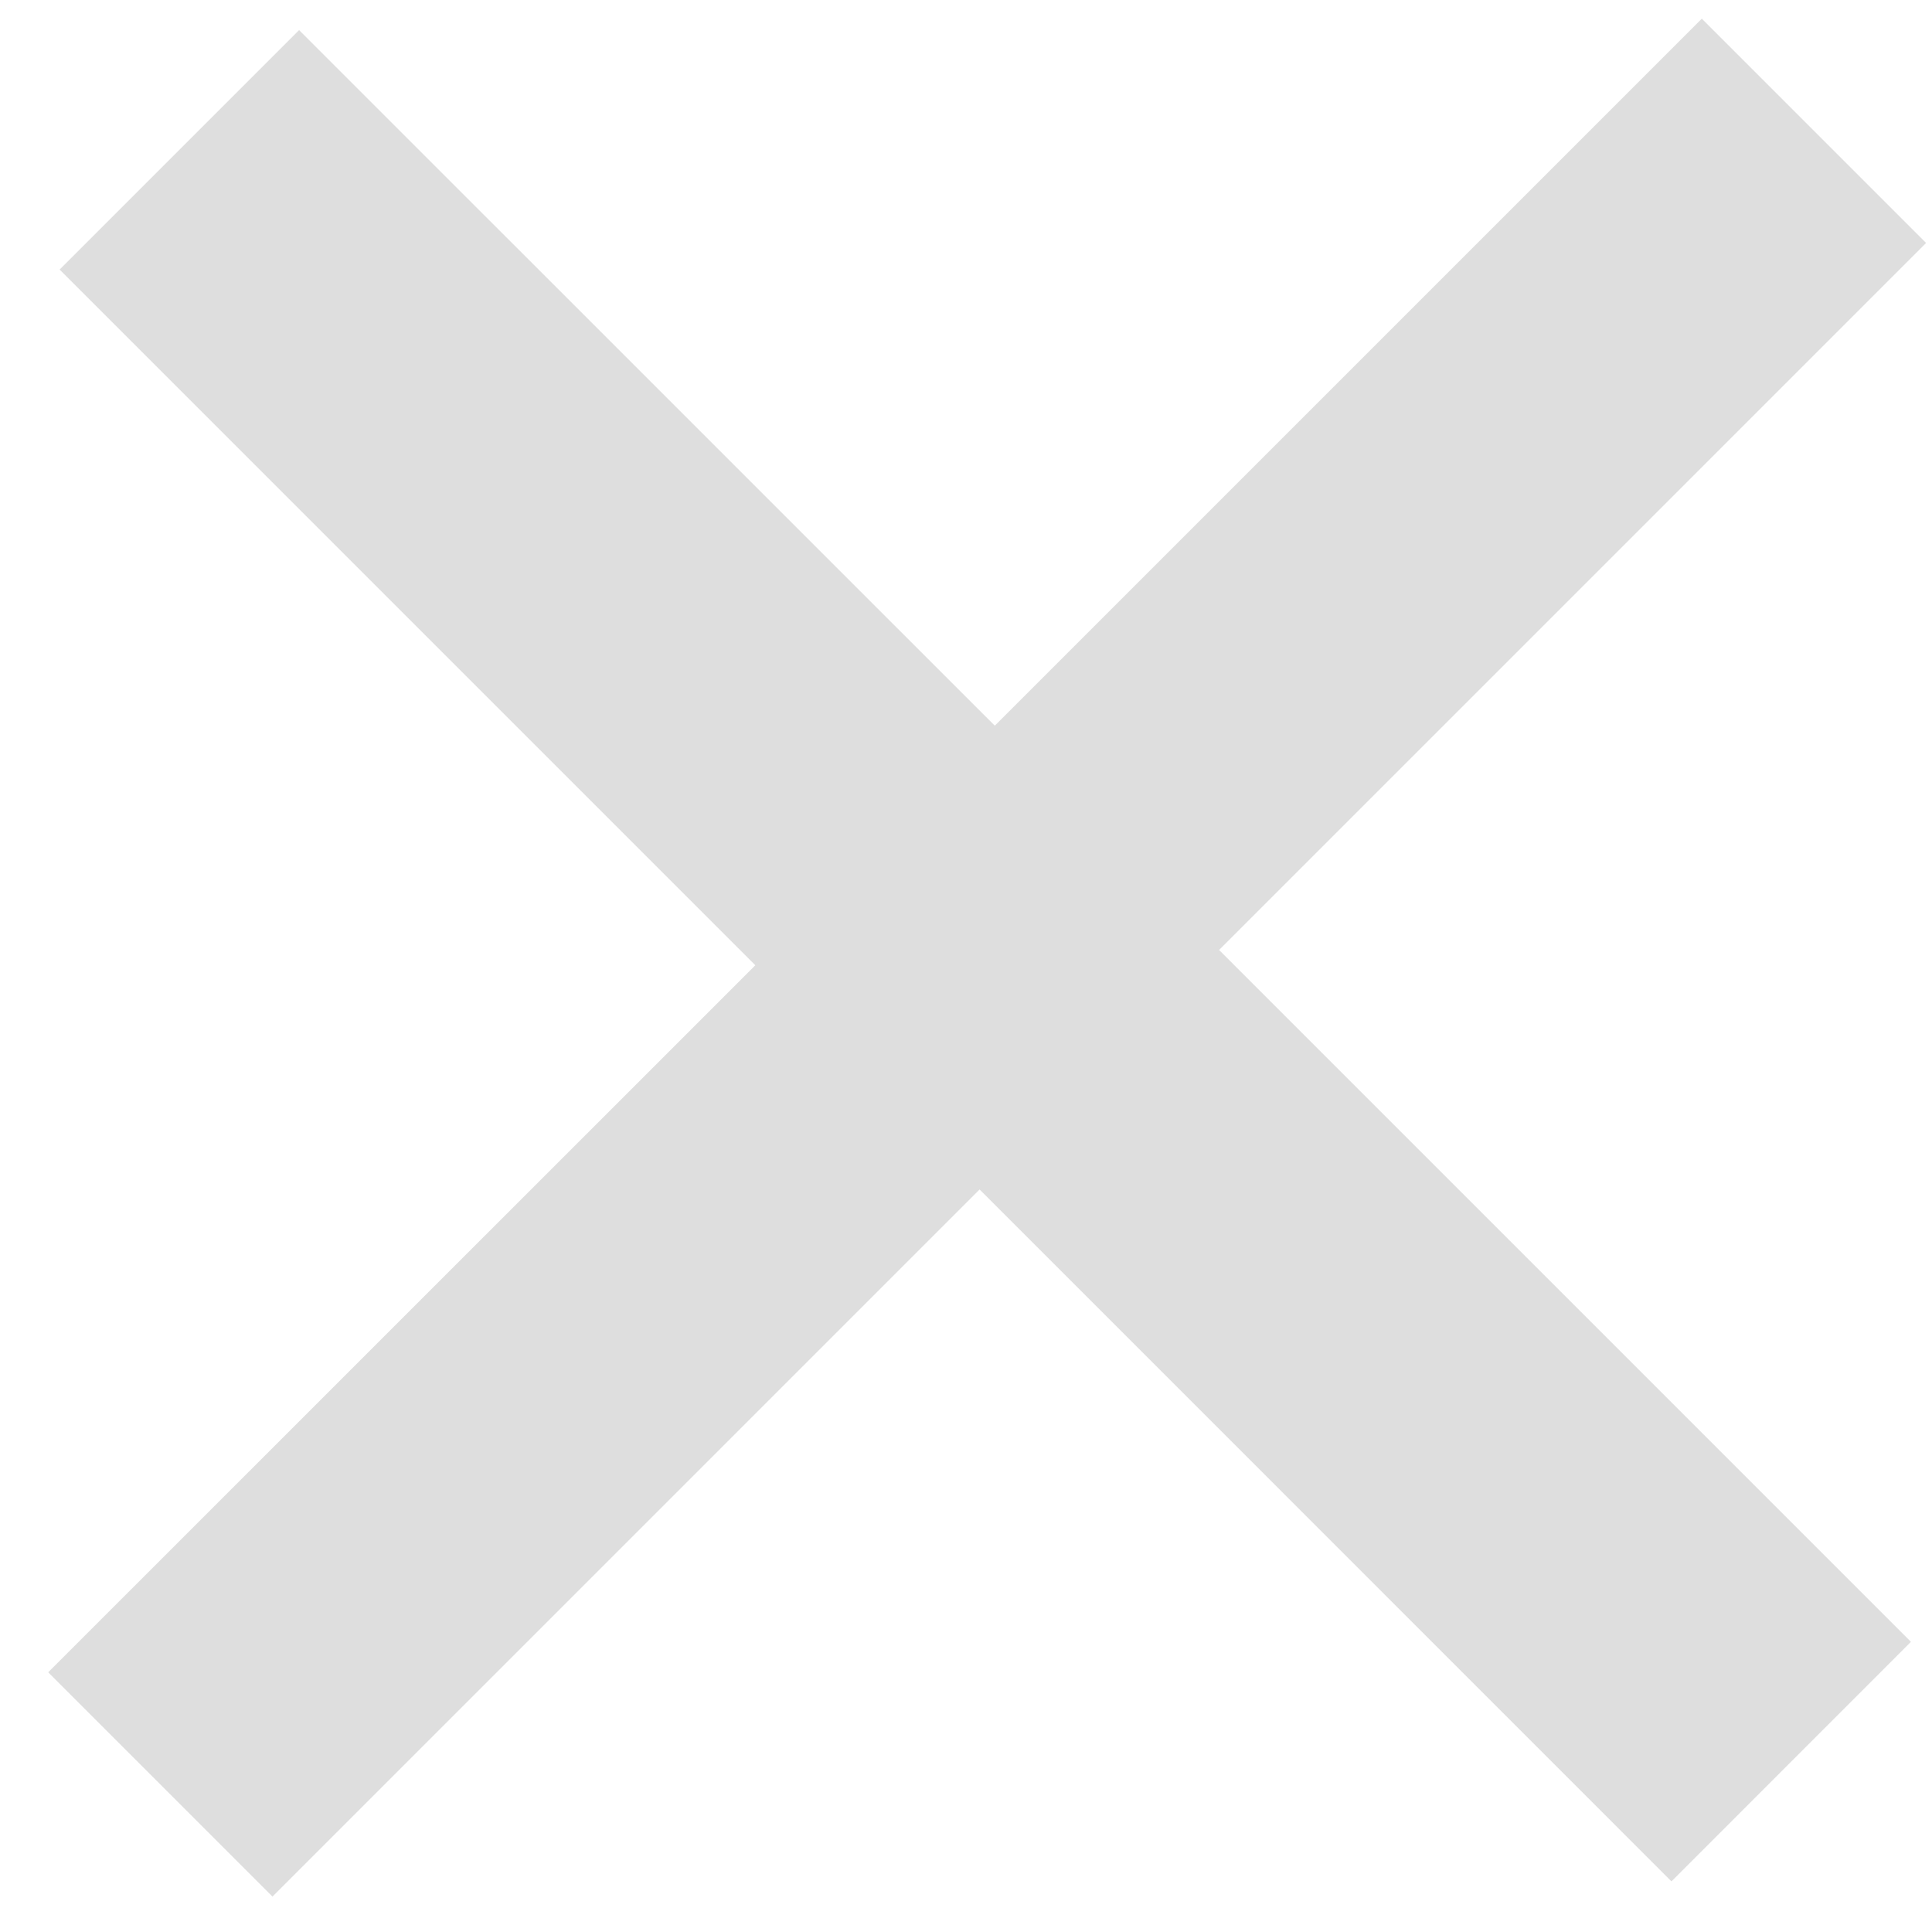 <?xml version="1.0" encoding="UTF-8"?> <svg xmlns="http://www.w3.org/2000/svg" width="21" height="21" viewBox="0 0 21 21" fill="none"><path d="M20.936 2.641L13.251 10.326L20.771 17.846L18.168 20.45L10.648 12.929L2.962 20.615L0.524 18.177L8.21 10.492L0.648 2.93L3.251 0.327L10.813 7.888L18.498 0.203L20.936 2.641Z" fill="#DEDEDE"></path></svg> 